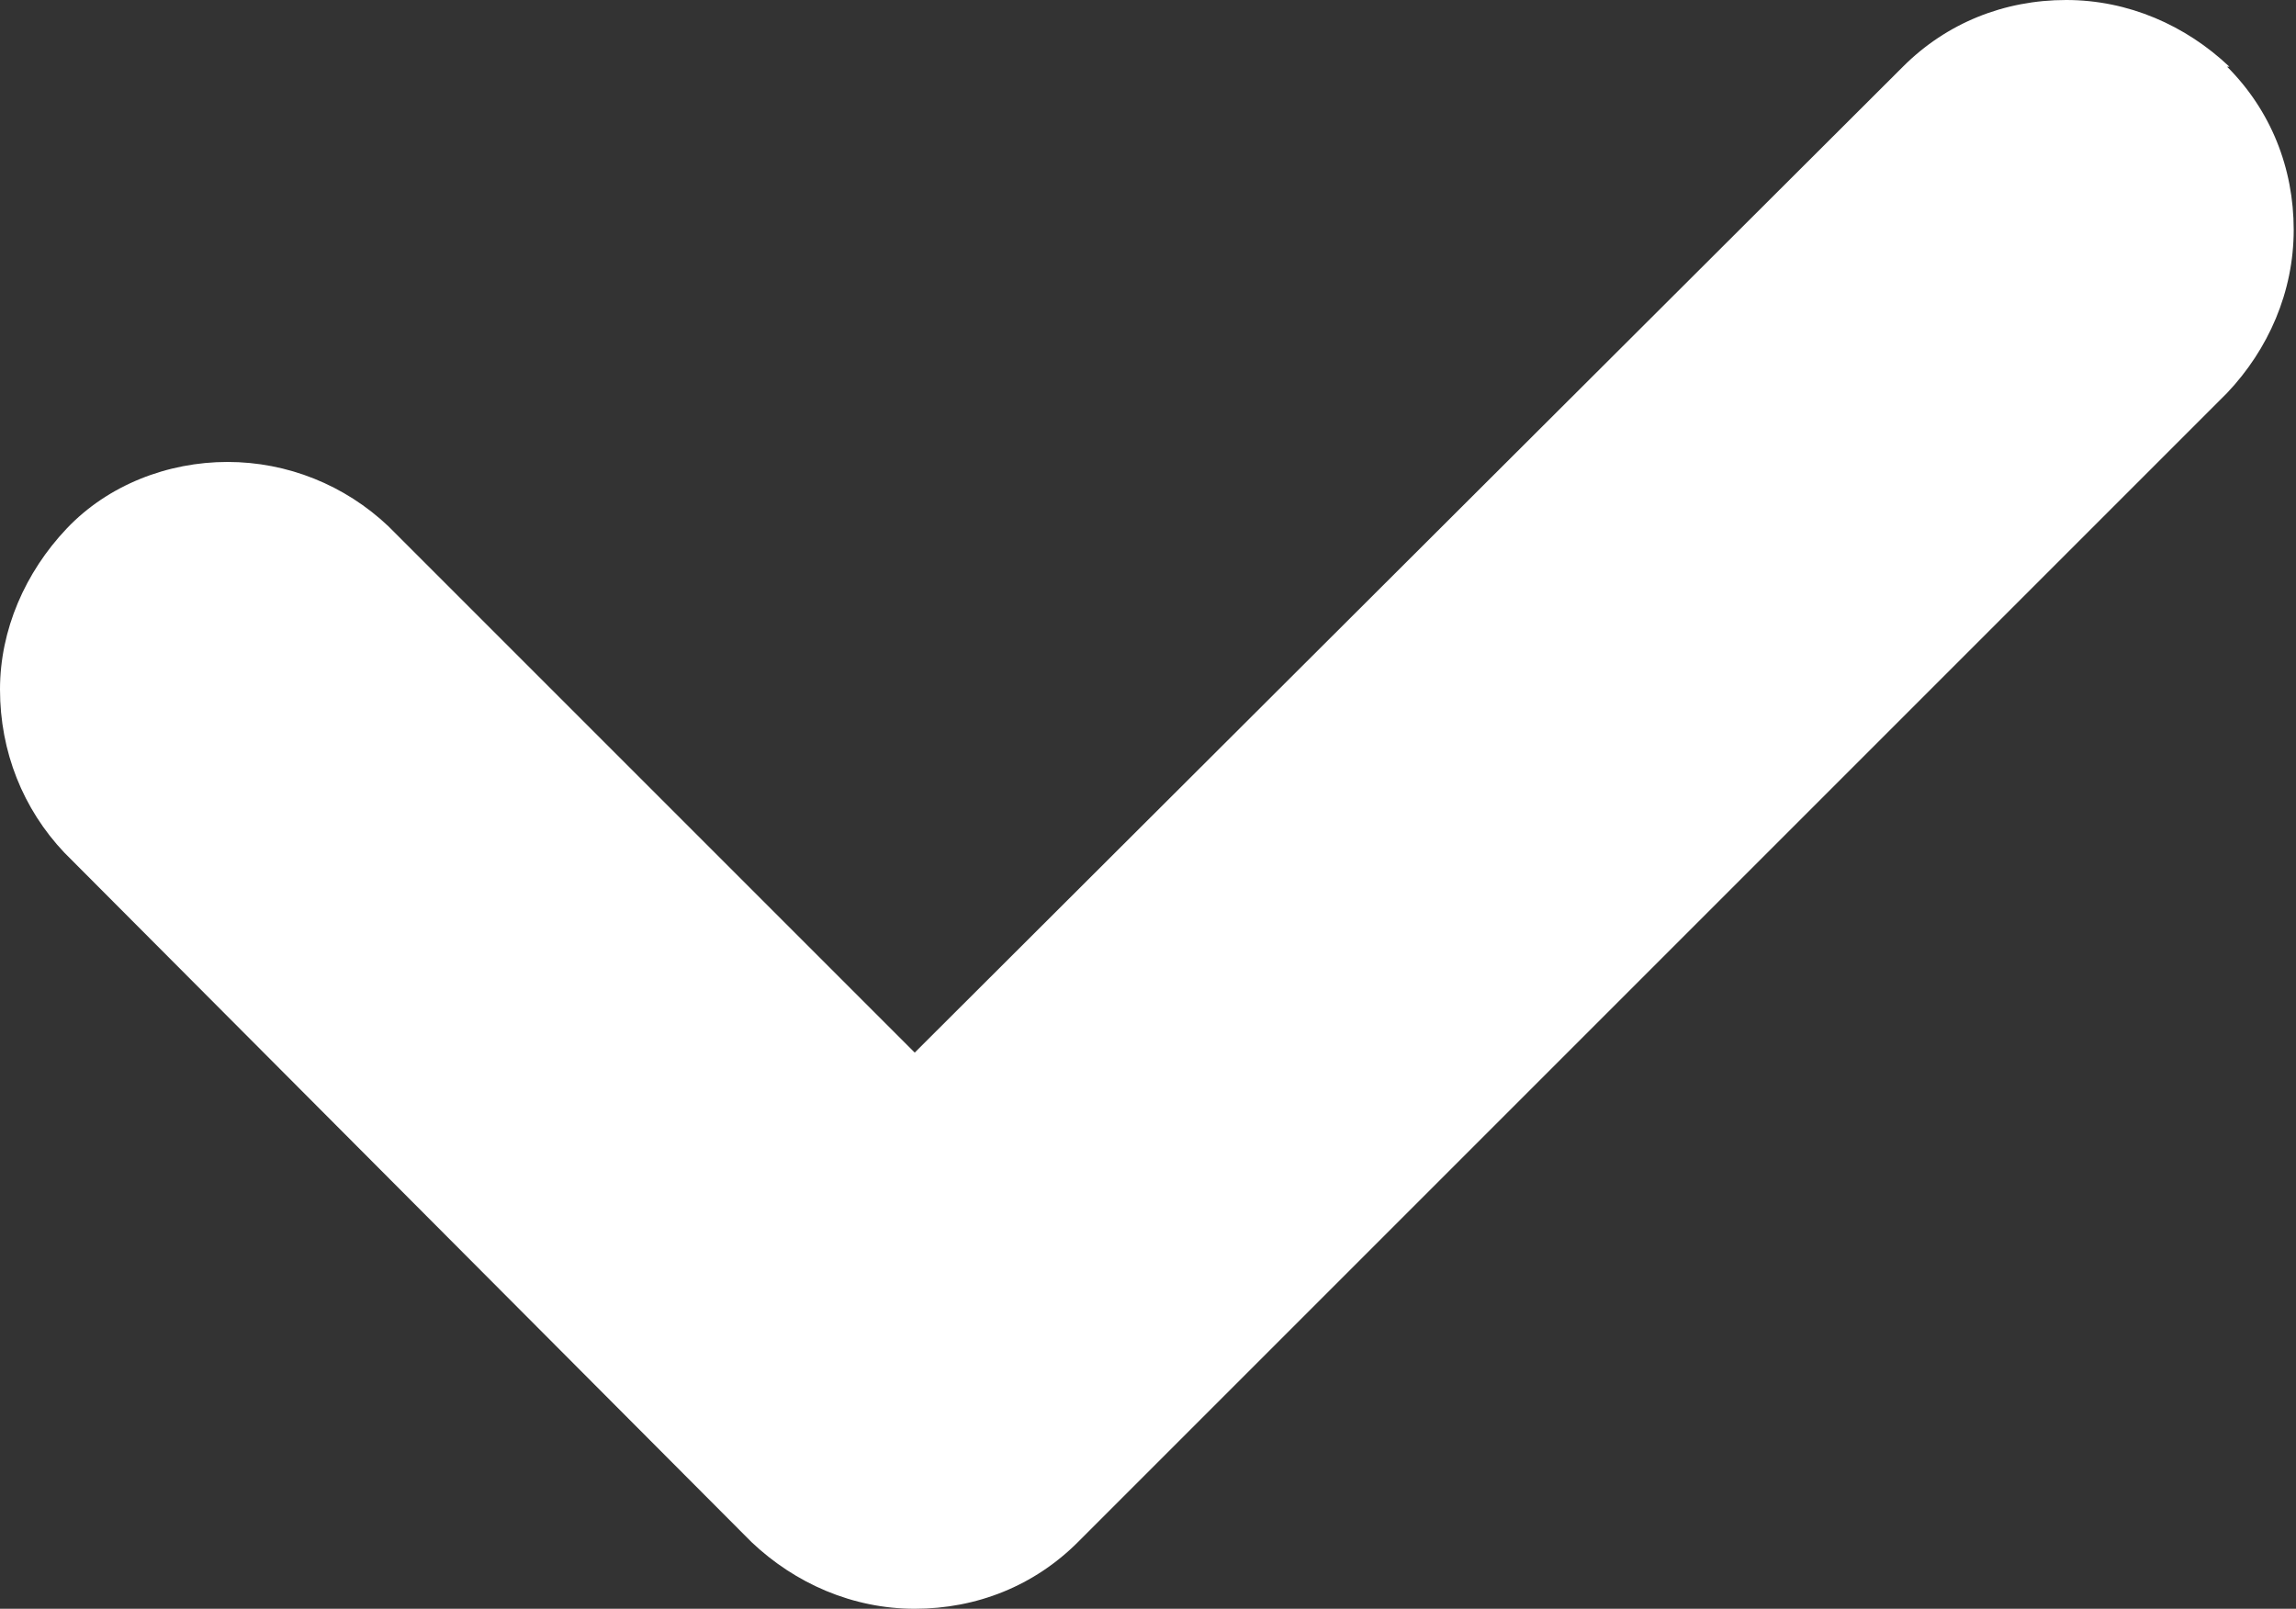 <?xml version="1.0" encoding="UTF-8"?><svg id="Laag_1" xmlns="http://www.w3.org/2000/svg" viewBox="0 0 9.99 7"><rect x="0" y="0" width="9.99" height="7" fill="#333333" stroke="none"/><path d="m9.69.29c.19.19.29.44.29.71s-.11.52-.29.71l-5,5c-.19.19-.44.29-.71.29s-.52-.11-.71-.29L.28,3.71C.1,3.52,0,3.27,0,3c0-.26.11-.51.29-.7s.44-.29.7-.29c.26,0,.51.1.7.28l2.29,2.29L8.28.29c.19-.19.44-.29.71-.29s.52.11.71.29Z" style="fill:#fff; fill-rule:evenodd; stroke-width:0px;"/></svg>